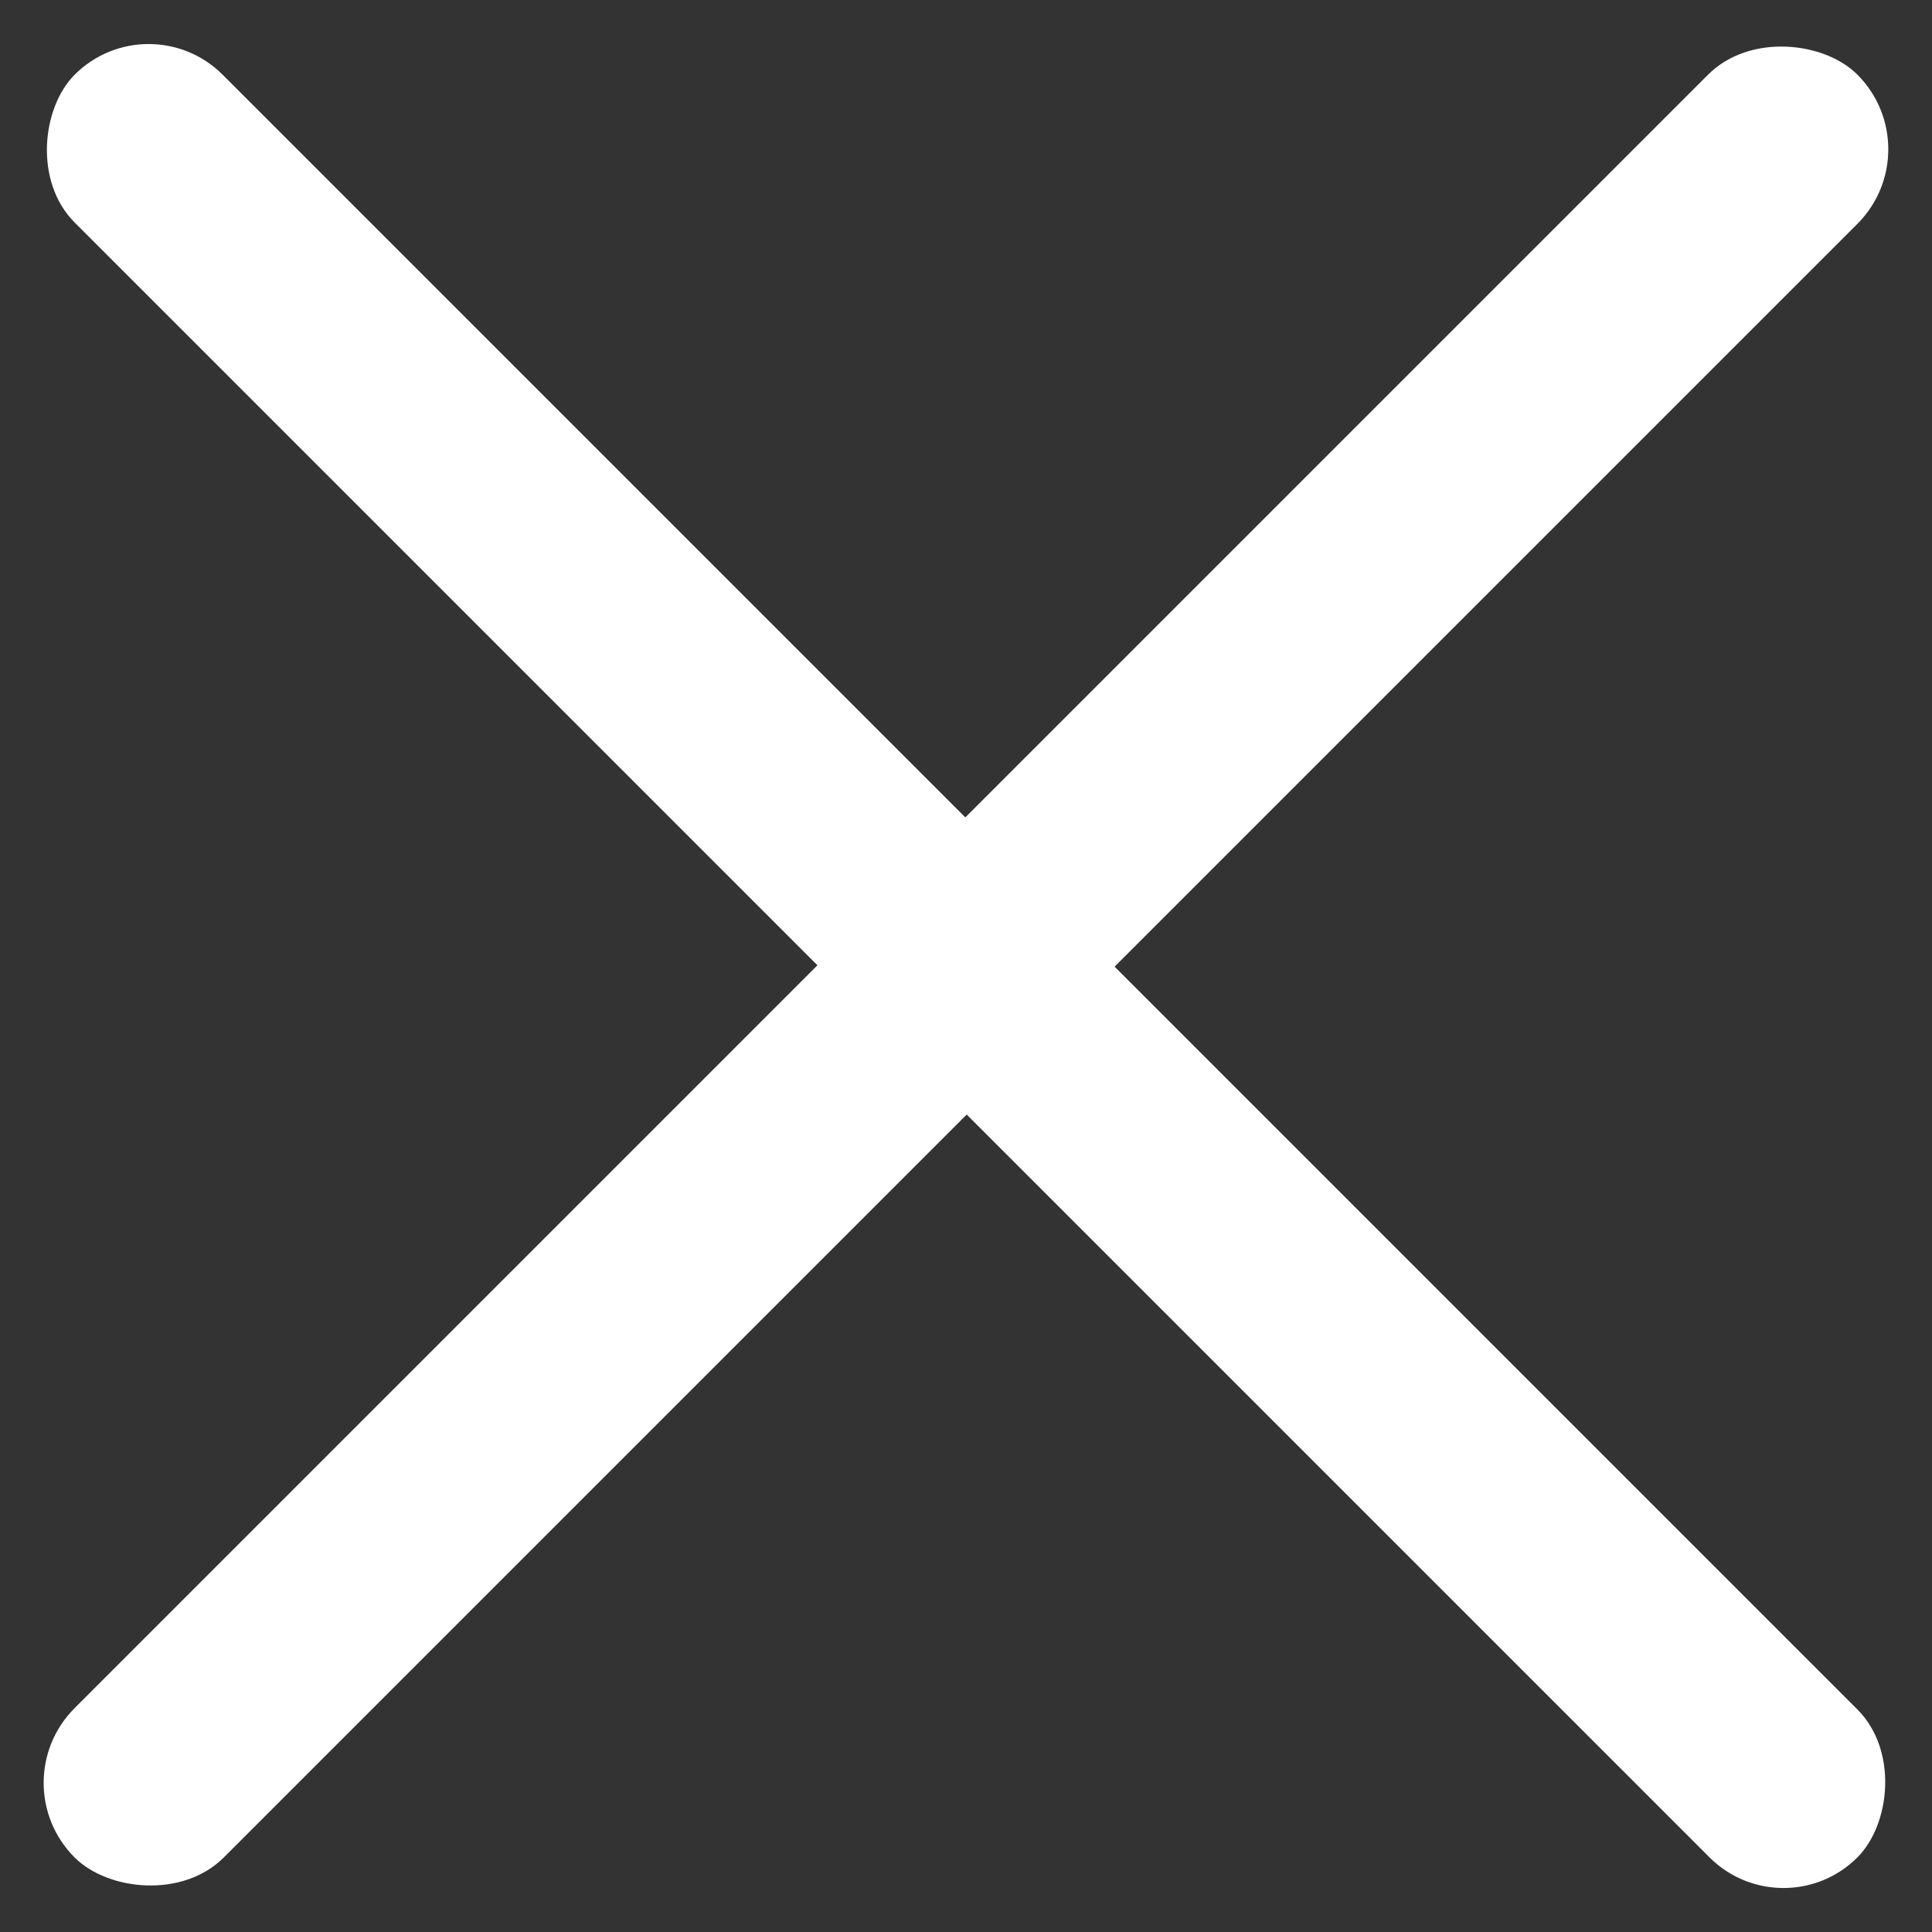 <svg xmlns="http://www.w3.org/2000/svg" width="16" height="16" viewBox="0 0 16 16"><rect x="0" y="0" width="16" height="16" fill="#333333" stroke="none"/><g transform="translate(-1263.292 -36.732)"><g transform="translate(1263.292 36.732)"><rect width="20.879" height="1.732" rx="0.866" transform="translate(1.231 0.006) rotate(45)" fill="#fff"/><rect width="20.88" height="1.748" rx="0.874" transform="translate(16 1.236) rotate(135)" fill="#fff"/></g></g></svg>